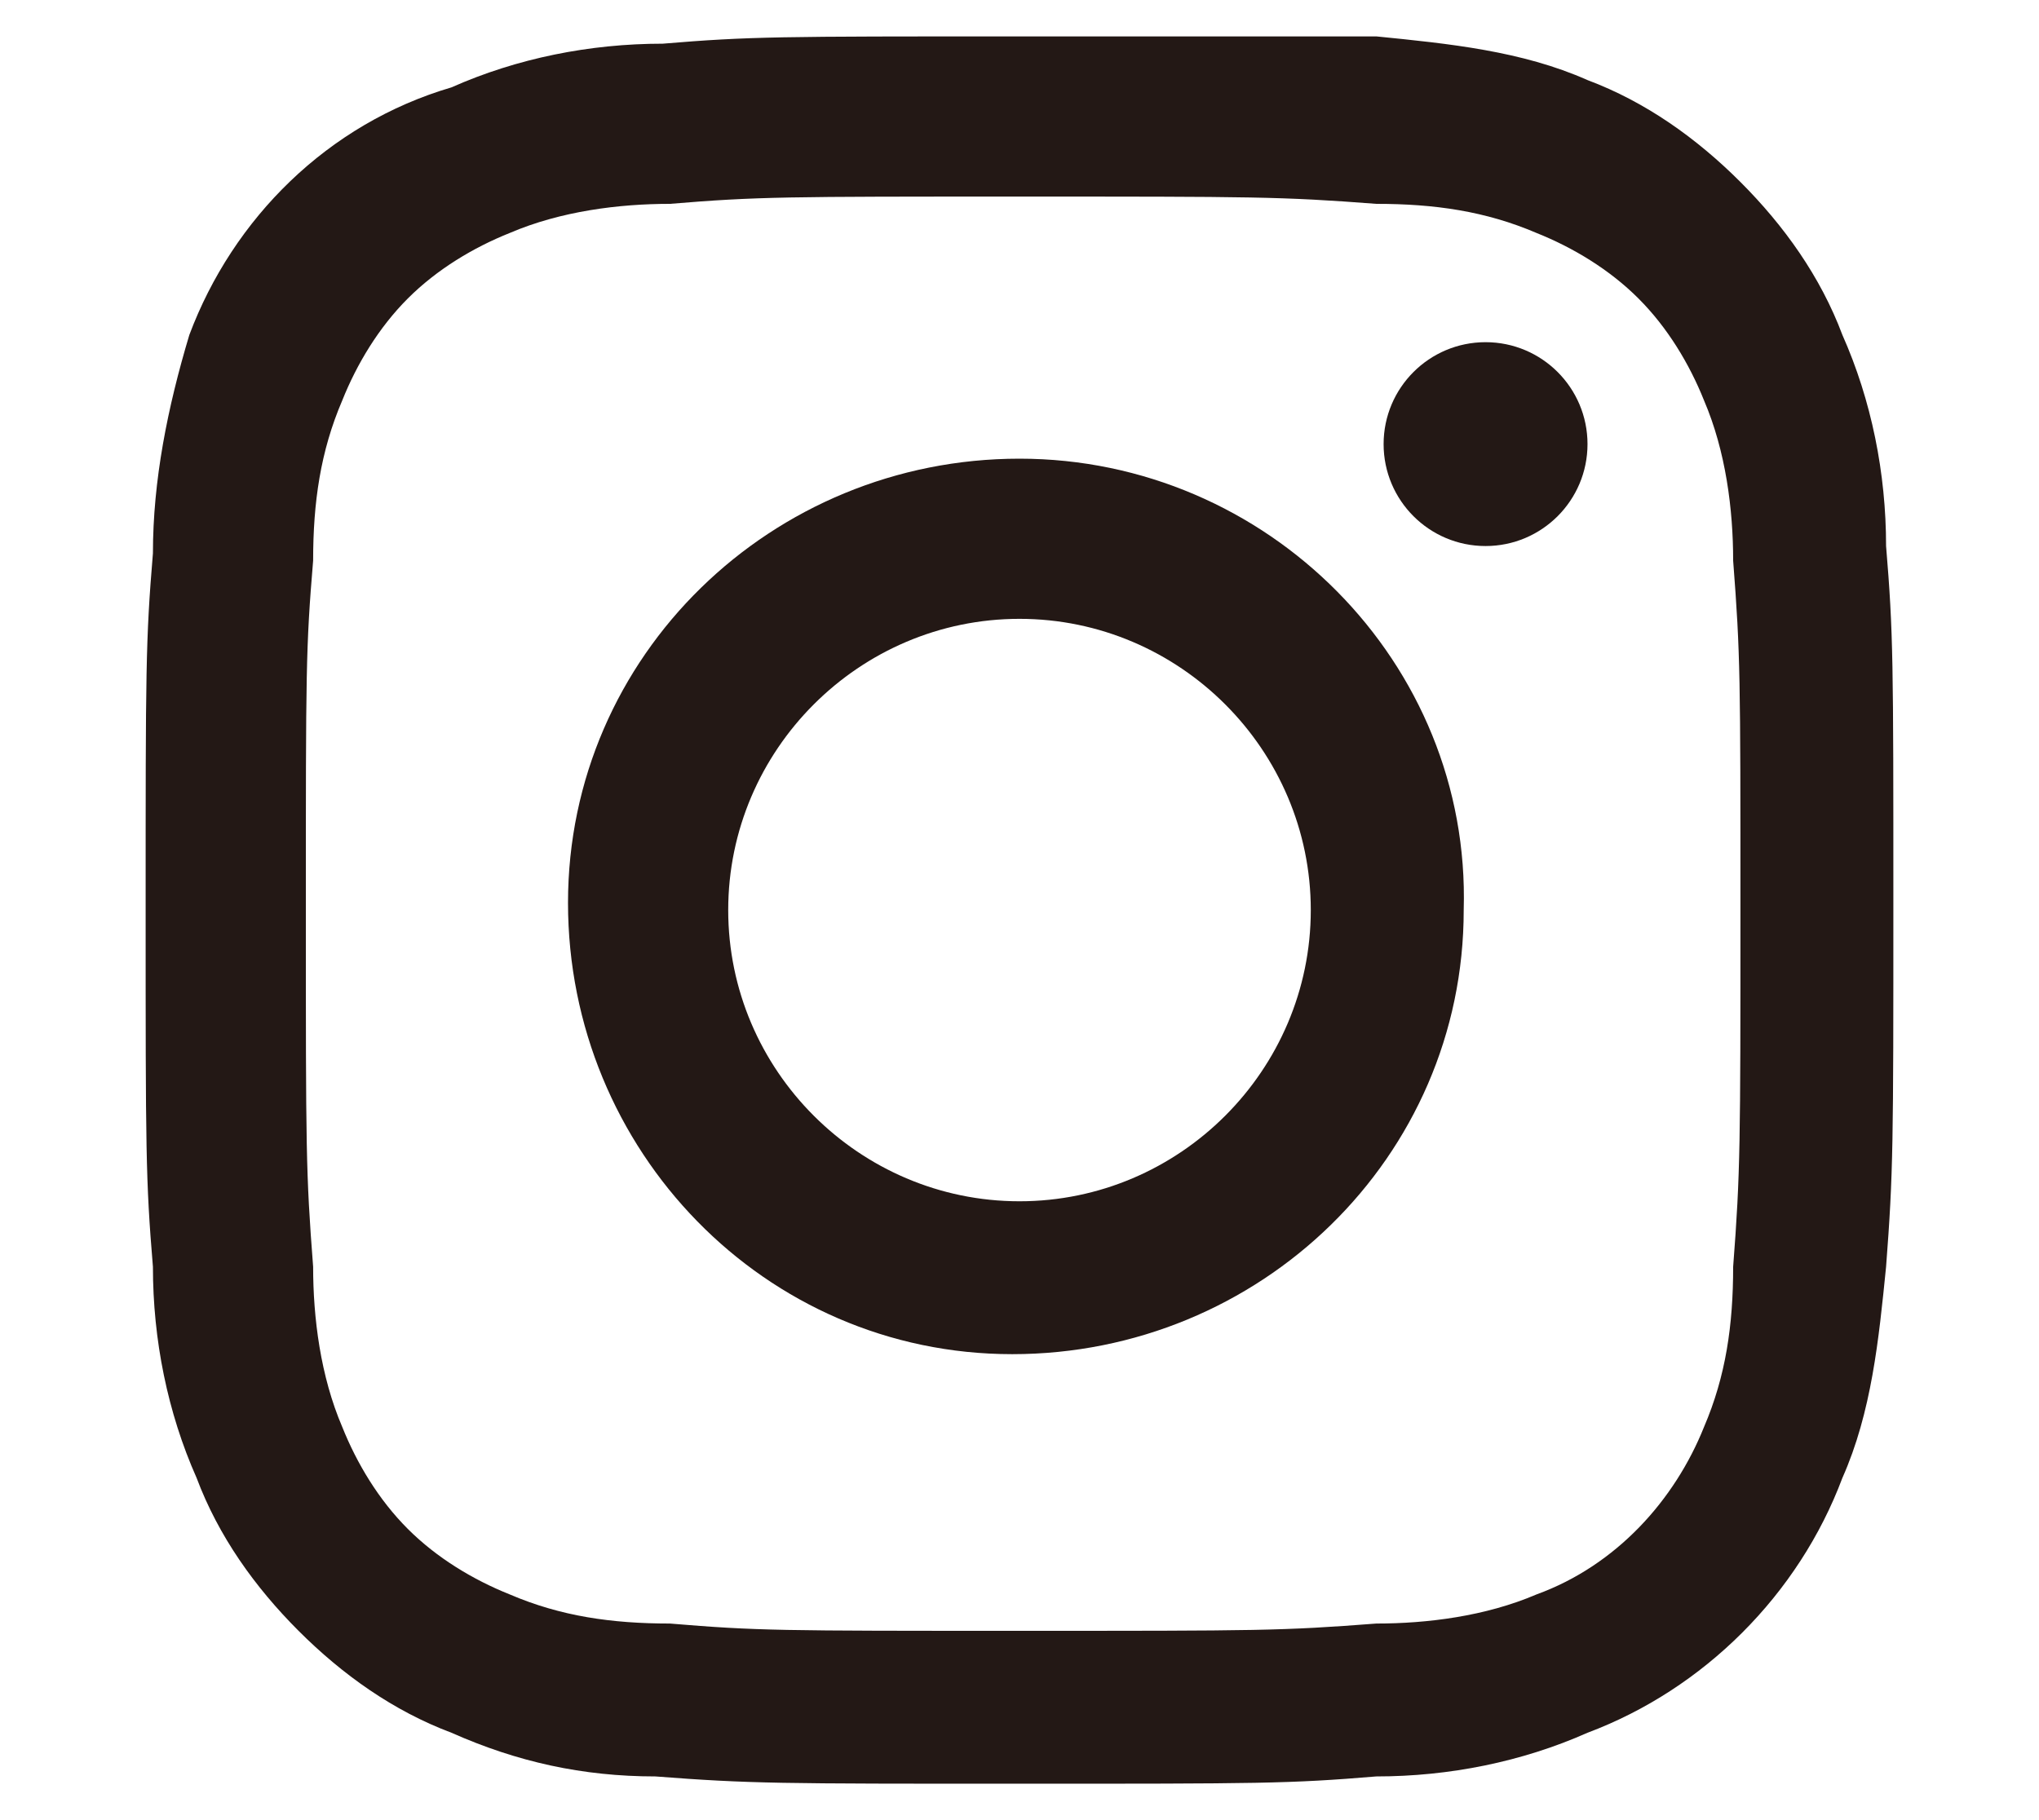 <?xml version="1.0" encoding="utf-8"?>
<!-- Generator: Adobe Illustrator 24.0.3, SVG Export Plug-In . SVG Version: 6.00 Build 0)  -->
<svg version="1.1" id="レイヤー_1" xmlns="http://www.w3.org/2000/svg" xmlns:xlink="http://www.w3.org/1999/xlink" x="0px"
	 y="0px" viewBox="0 0 28 25" style="enable-background:new 0 0 28 25;" xml:space="preserve">
<style type="text/css">
	.st0{fill:#231815;}
</style>
<title>アセット 8</title>
<g id="レイヤー_2_1_">
	<g id="レイヤー_1-2">
		<path class="st0" d="M14,2.7c3.2,0,3.6,0,4.9,0.1c0.8,0,1.5,0.1,2.2,0.4c0.5,0.2,1,0.5,1.4,0.9c0.4,0.4,0.7,0.9,0.9,1.4
			c0.3,0.7,0.4,1.5,0.4,2.2c0.1,1.3,0.1,1.6,0.1,4.8s0,3.6-0.1,4.9c0,0.8-0.1,1.5-0.4,2.2c-0.4,1-1.2,1.9-2.3,2.3
			c-0.7,0.3-1.5,0.4-2.2,0.4c-1.3,0.1-1.6,0.1-4.9,0.1s-3.6,0-4.8-0.1c-0.8,0-1.5-0.1-2.2-0.4c-0.5-0.2-1-0.5-1.4-0.9
			c-0.4-0.4-0.7-0.9-0.9-1.4c-0.3-0.7-0.4-1.5-0.4-2.2c-0.1-1.3-0.1-1.6-0.1-4.9s0-3.6,0.1-4.8c0-0.8,0.1-1.5,0.4-2.2
			c0.2-0.5,0.5-1,0.9-1.4c0.4-0.4,0.9-0.7,1.4-0.9c0.7-0.3,1.5-0.4,2.2-0.4C10.4,2.7,10.8,2.7,14,2.7 M14,0.5c-3.3,0-3.7,0-4.9,0.1
			c-1,0-2,0.2-2.9,0.6C4.5,1.7,3.2,3,2.6,4.6C2.3,5.6,2.1,6.6,2.1,7.6C2,8.8,2,9.2,2,12.5s0,3.7,0.1,4.9c0,1,0.2,2,0.6,2.9
			c0.3,0.8,0.8,1.5,1.4,2.1c0.6,0.6,1.3,1.1,2.1,1.4C7.1,24.2,8,24.4,9,24.4c1.3,0.1,1.7,0.1,5,0.1s3.7,0,4.9-0.1c1,0,2-0.2,2.9-0.6
			c1.6-0.6,2.9-1.9,3.5-3.5c0.4-0.9,0.5-1.9,0.6-2.9c0.1-1.3,0.1-1.7,0.1-5s0-3.7-0.1-4.9c0-1-0.2-2-0.6-2.9
			c-0.3-0.8-0.8-1.5-1.4-2.1c-0.6-0.6-1.3-1.1-2.1-1.4c-0.9-0.4-1.9-0.5-2.9-0.6C17.7,0.5,17.2,0.5,14,0.5z"/>
		<path class="st0" d="M14,6.3c-3.4,0-6.2,2.7-6.2,6.1s2.7,6.2,6.1,6.2c3.4,0,6.2-2.7,6.2-6.1C20.2,9.1,17.4,6.3,14,6.3
			C14,6.3,14,6.3,14,6.3z M14,16.5c-2.2,0-4-1.8-4-4s1.8-4,4-4s4,1.8,4,4S16.2,16.5,14,16.5z"/>
		<circle class="st0" cx="20.4" cy="6.1" r="1.4"/>
	</g>
</g>
</svg>
